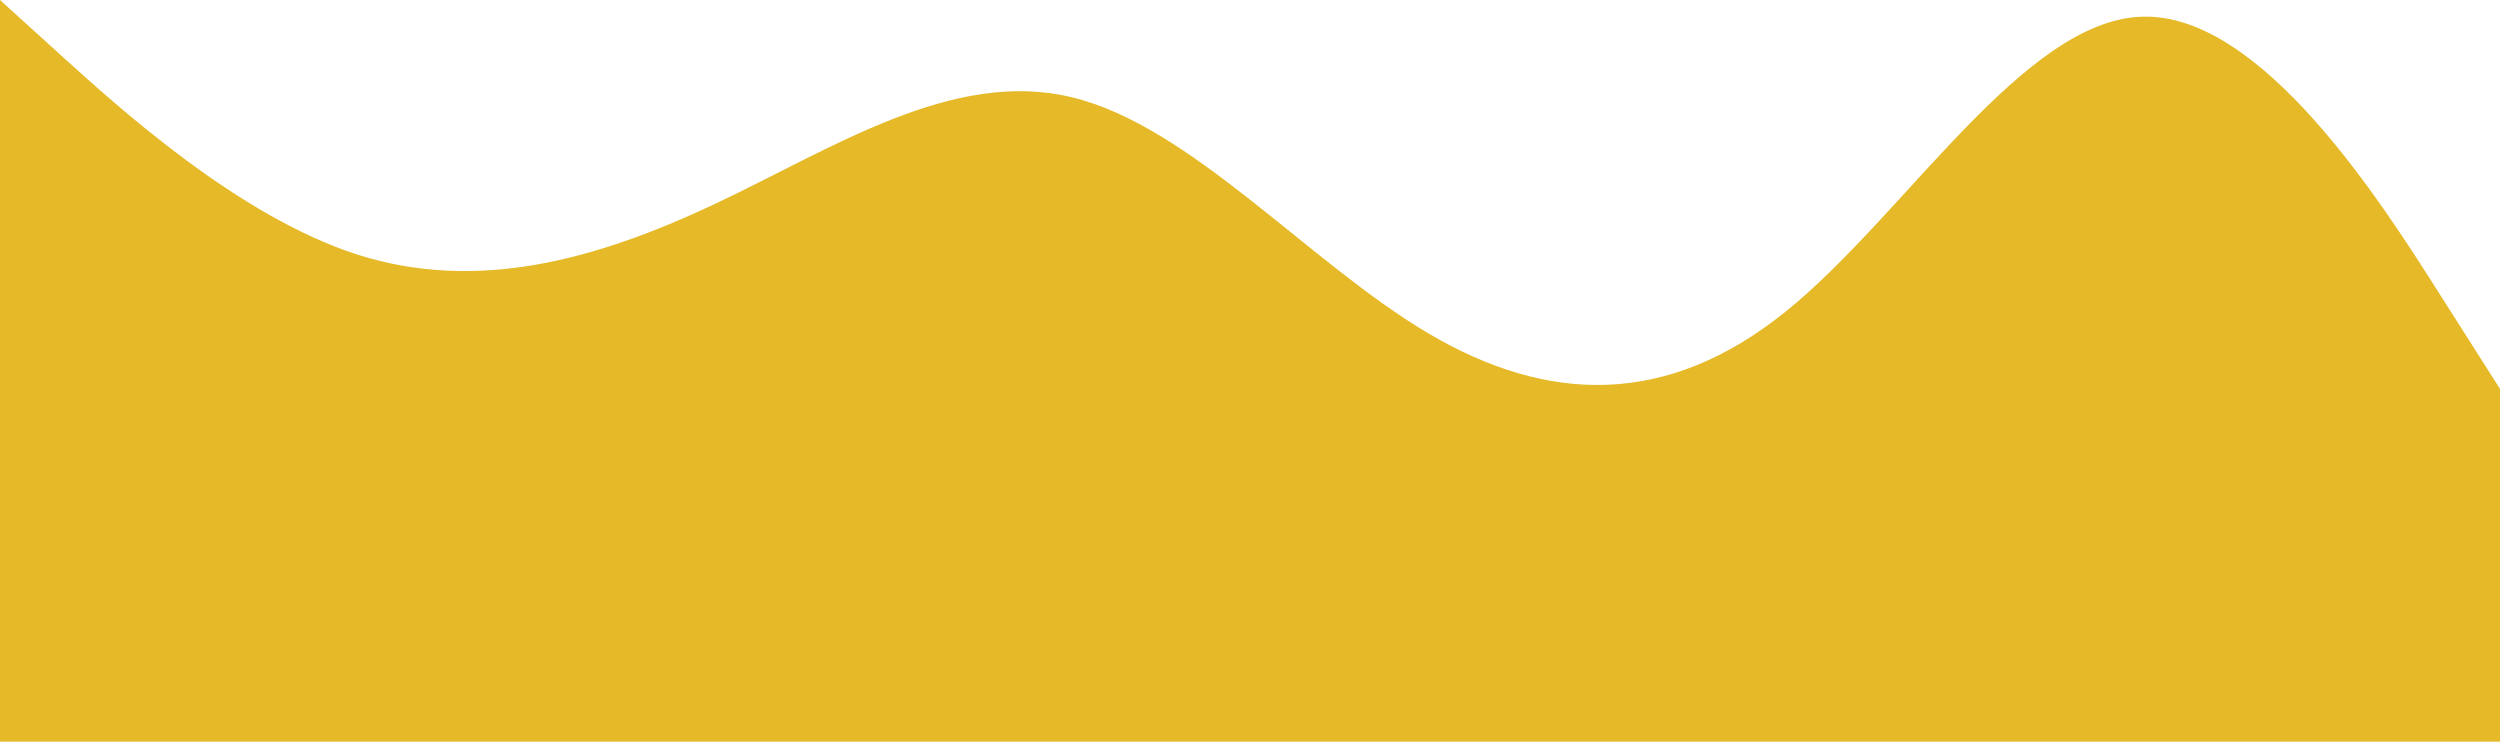 <?xml version="1.0" encoding="UTF-8" standalone="no"?><svg xmlns="http://www.w3.org/2000/svg" xmlns:xlink="http://www.w3.org/1999/xlink" fill="#000000" height="267" preserveAspectRatio="xMidYMid meet" version="1" viewBox="0.0 634.0 900.0 267.0" width="900" zoomAndPan="magnify"><g id="change1_1"><path d="M0 634L21.5 653.5C43 673 86 712 128.8 725.7C171.7 739.3 214.3 727.7 257.2 707.5C300 687.3 343 658.7 385.8 669C428.7 679.3 471.3 728.7 514.2 754C557 779.3 600 780.7 642.8 746.2C685.7 711.7 728.3 641.3 771.2 640C814 638.7 857 706.3 878.5 740.2L900 774L900 901L878.5 901C857 901 814 901 771.2 901C728.3 901 685.7 901 642.8 901C600 901 557 901 514.2 901C471.3 901 428.7 901 385.8 901C343 901 300 901 257.2 901C214.3 901 171.7 901 128.8 901C86 901 43 901 21.5 901L0 901Z" fill="#e5b927"/></g></svg>